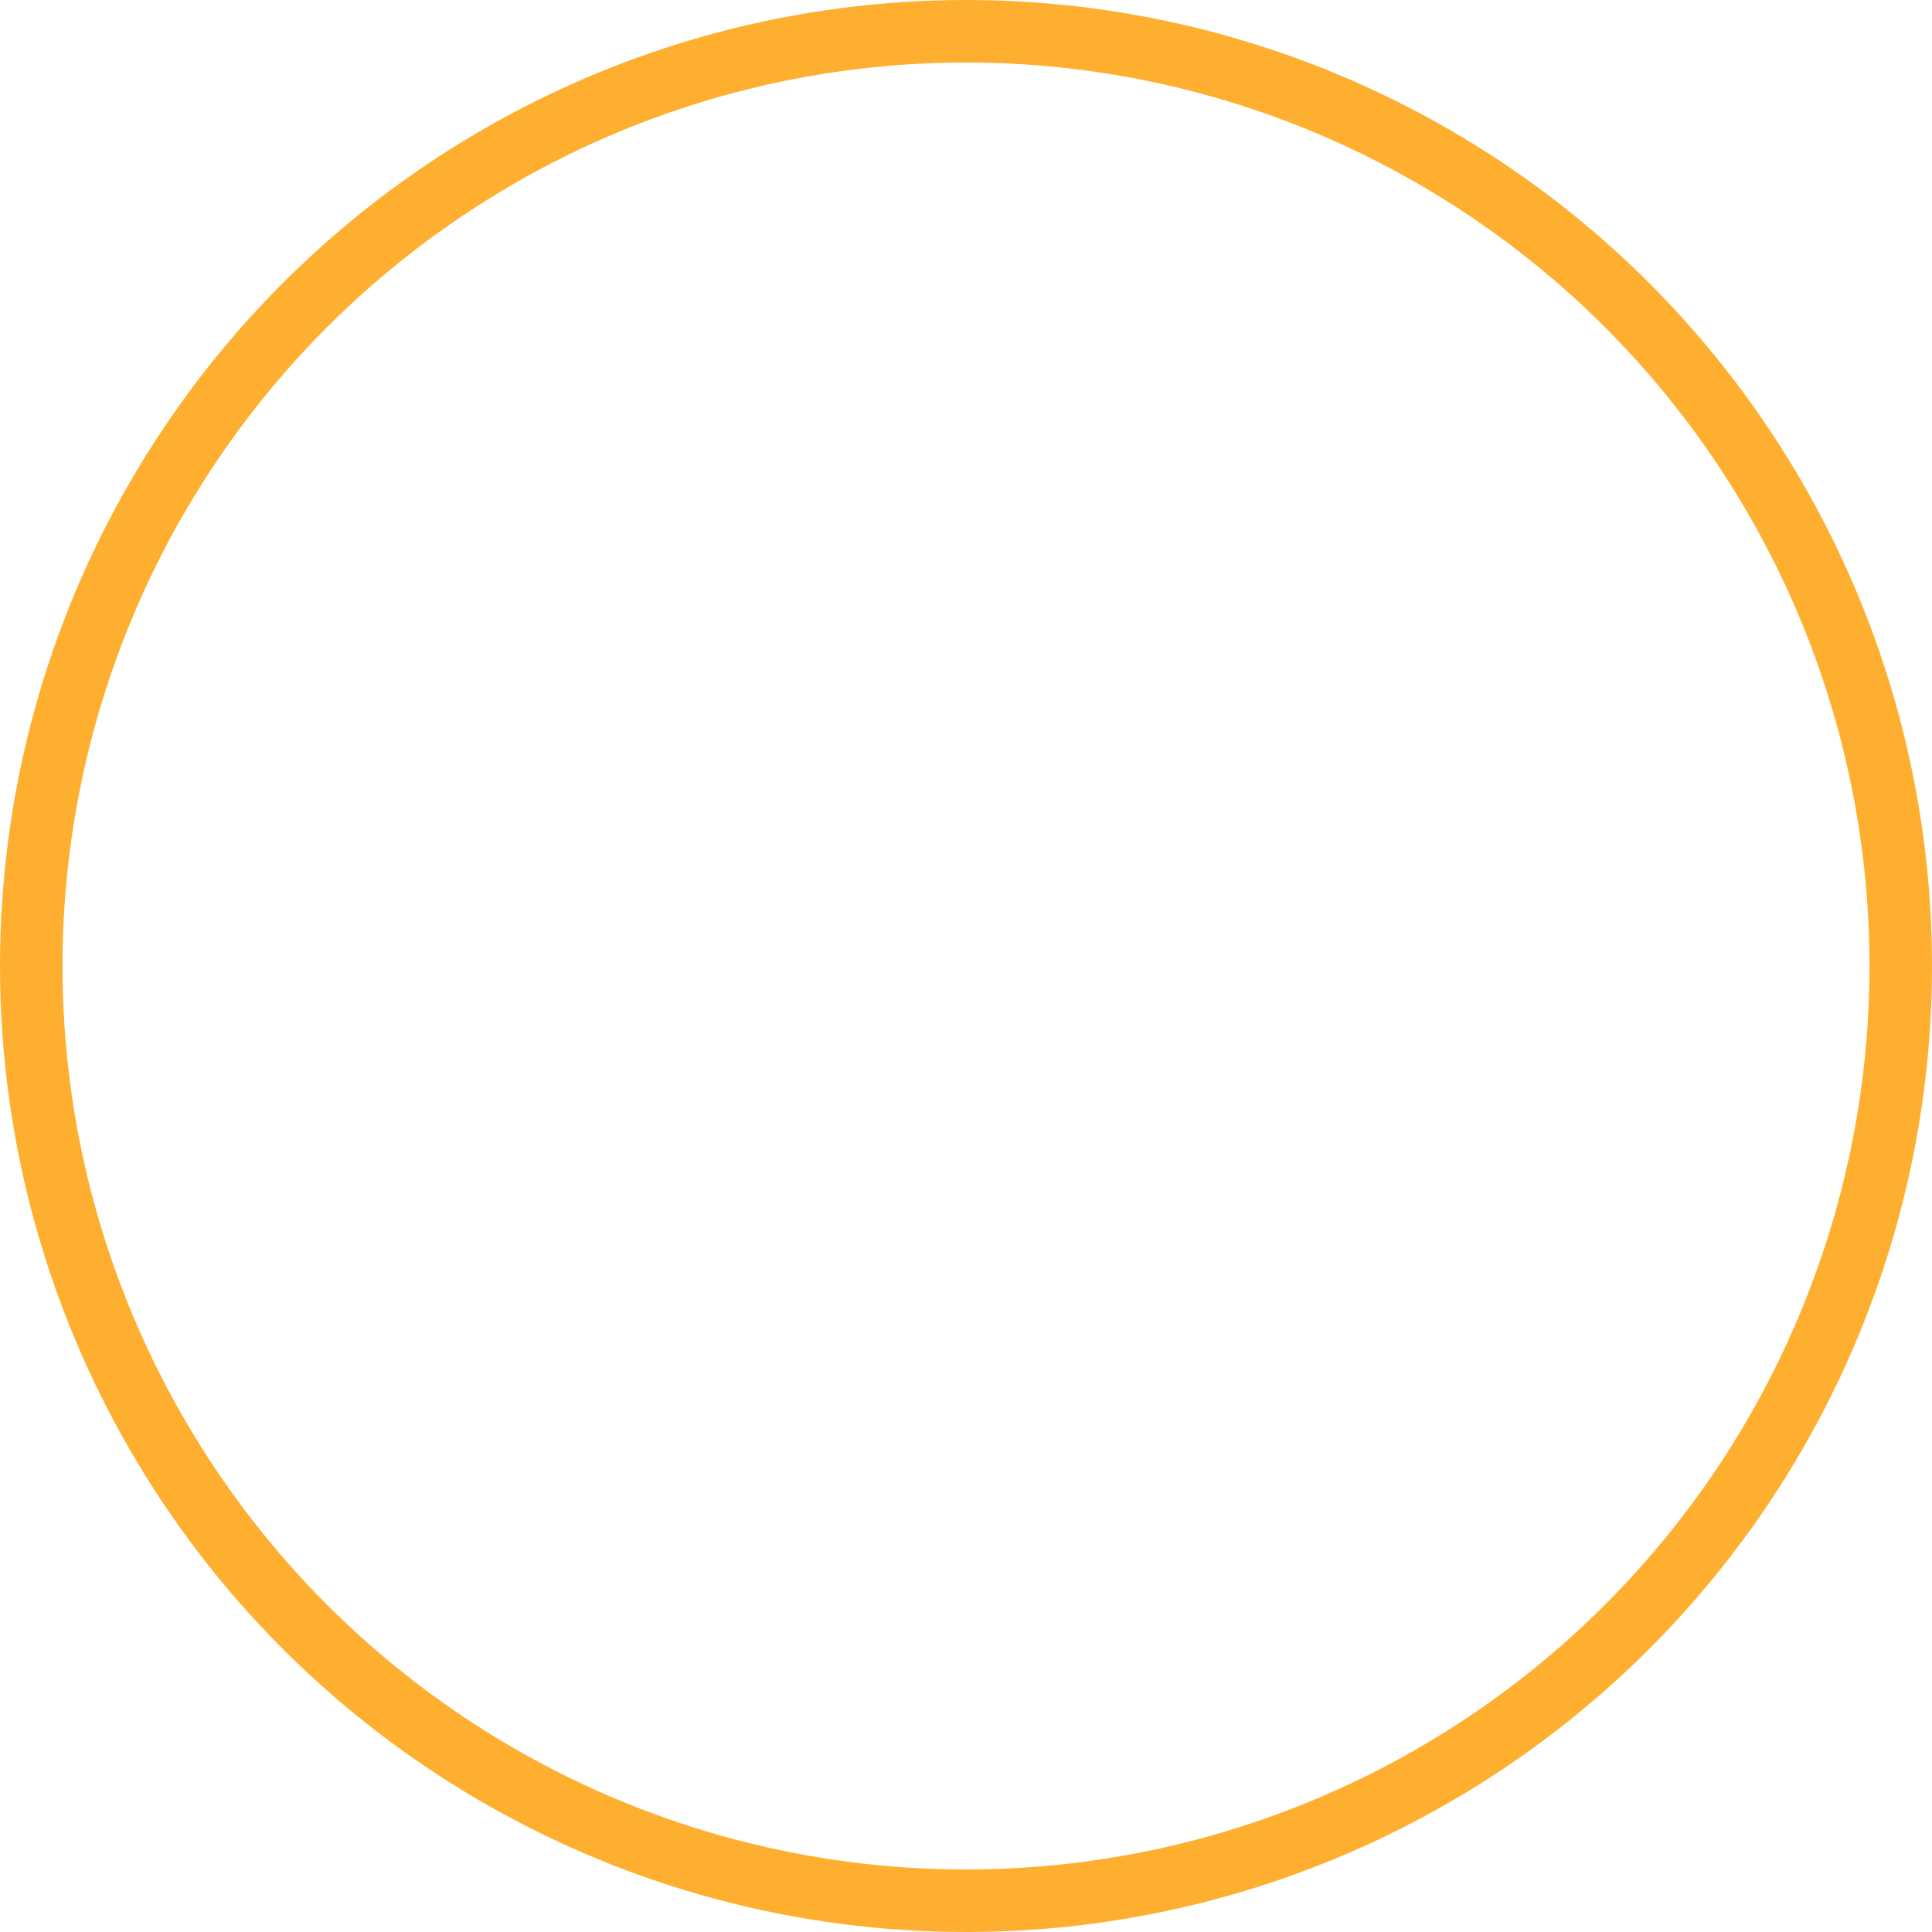 <?xml version="1.0" encoding="UTF-8"?><svg id="_レイヤー_2" xmlns="http://www.w3.org/2000/svg" viewBox="0 0 432.72 432.72"><defs><style>.cls-1{fill:none;stroke:#ffaf30;stroke-miterlimit:10;stroke-width:14px;}</style></defs><g id="_---------loading"><g id="count"><circle class="cls-1" cx="216.36" cy="216.36" r="209.36"/></g></g></svg>